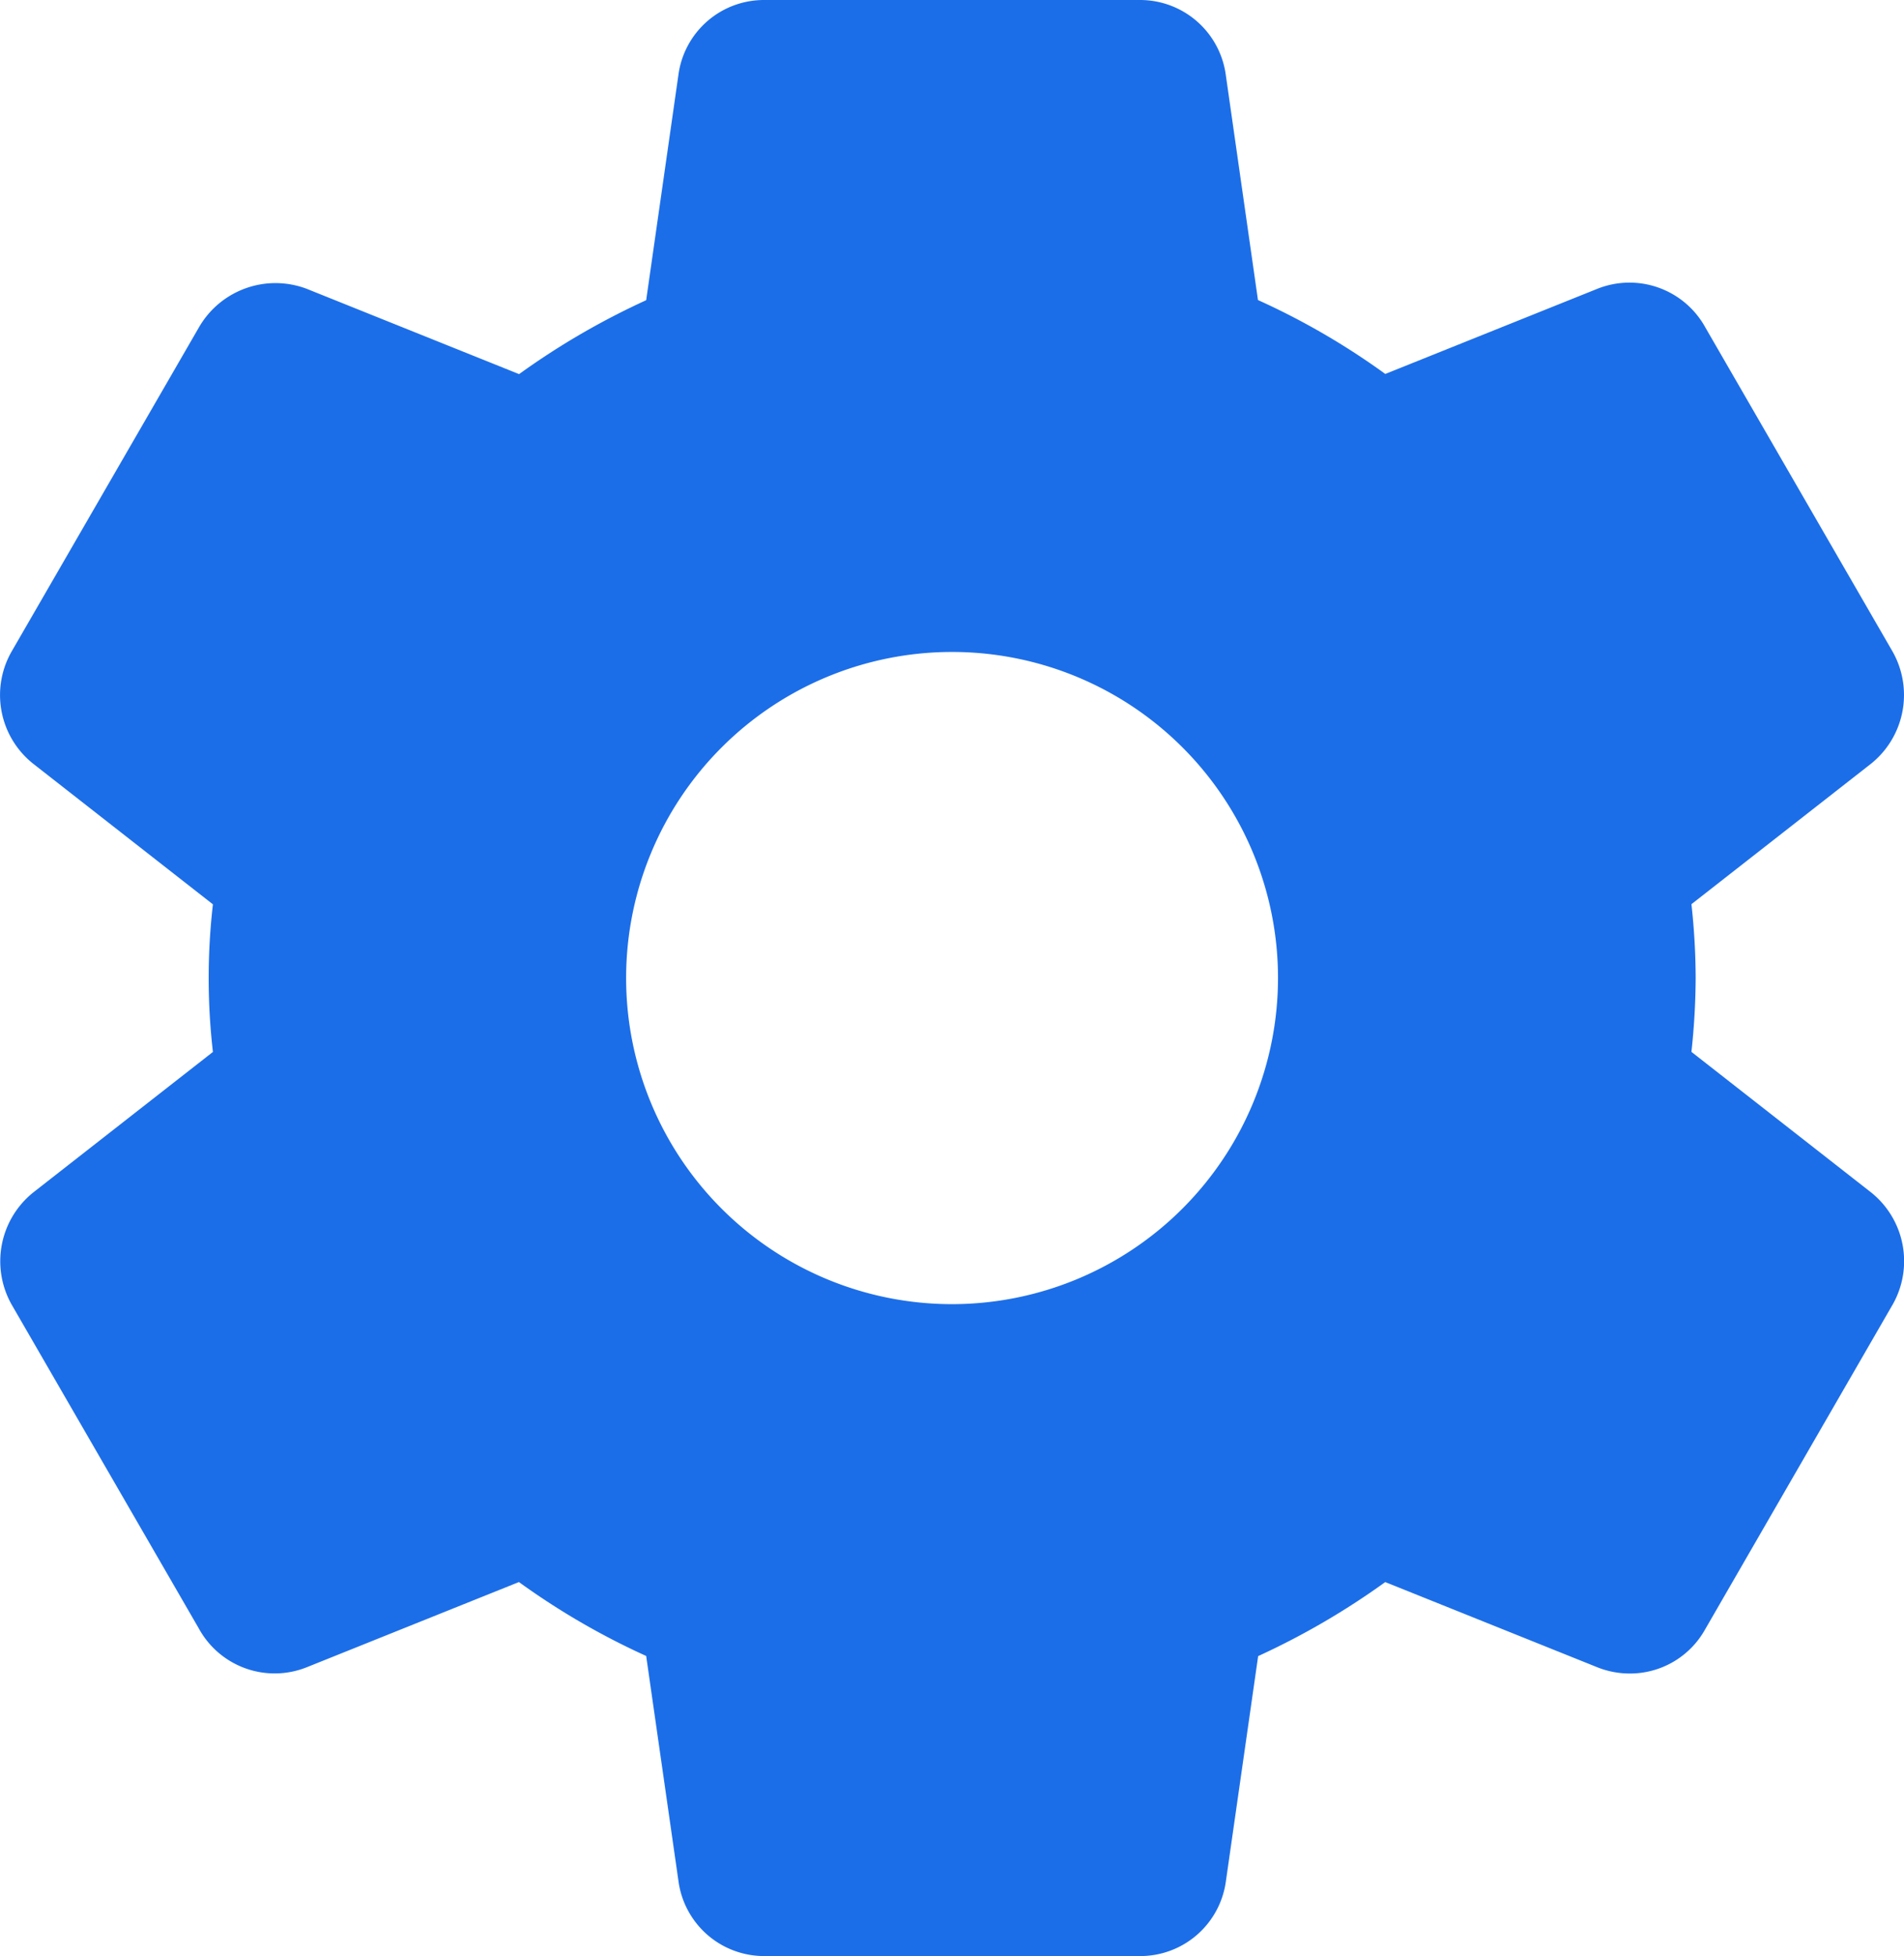 <svg xmlns="http://www.w3.org/2000/svg" width="70.099" height="71.986" viewBox="0 0 70.099 71.986"><defs><style>.a{fill:#1c6ee8;}</style></defs><g transform="translate(0)"><path class="a" d="M75.6,43.881l-6.617-5.174a26.052,26.052,0,0,0,.156-2.717,25.264,25.264,0,0,0-.156-2.717L75.6,28.1a3.244,3.244,0,0,0,.783-4.133L69.5,12.058a3.19,3.19,0,0,0-3.98-1.431l-7.808,3.134a26.768,26.768,0,0,0-4.688-2.72L51.84,2.76A3.185,3.185,0,0,0,48.661,0h-13.8A3.177,3.177,0,0,0,31.69,2.735L30.5,11.047a27.6,27.6,0,0,0-4.679,2.72l-7.828-3.143a3.253,3.253,0,0,0-3.95,1.407L7.152,23.95a3.225,3.225,0,0,0,.78,4.154l6.617,5.174a23.732,23.732,0,0,0,0,5.432L7.926,43.887a3.245,3.245,0,0,0-.78,4.133l6.881,11.9a3.184,3.184,0,0,0,3.98,1.431l7.808-3.134a27,27,0,0,0,4.685,2.72l1.188,8.278a3.183,3.183,0,0,0,3.179,2.765h13.8A3.18,3.18,0,0,0,51.84,69.25l1.191-8.308a27.723,27.723,0,0,0,4.679-2.724l7.828,3.143a3.223,3.223,0,0,0,1.176.222,3.167,3.167,0,0,0,2.774-1.626L76.4,47.991A3.238,3.238,0,0,0,75.6,43.881ZM41.762,47.991a12,12,0,1,1,12-12A12.01,12.01,0,0,1,41.762,47.991Z" transform="translate(-6.71)"/></g></svg>